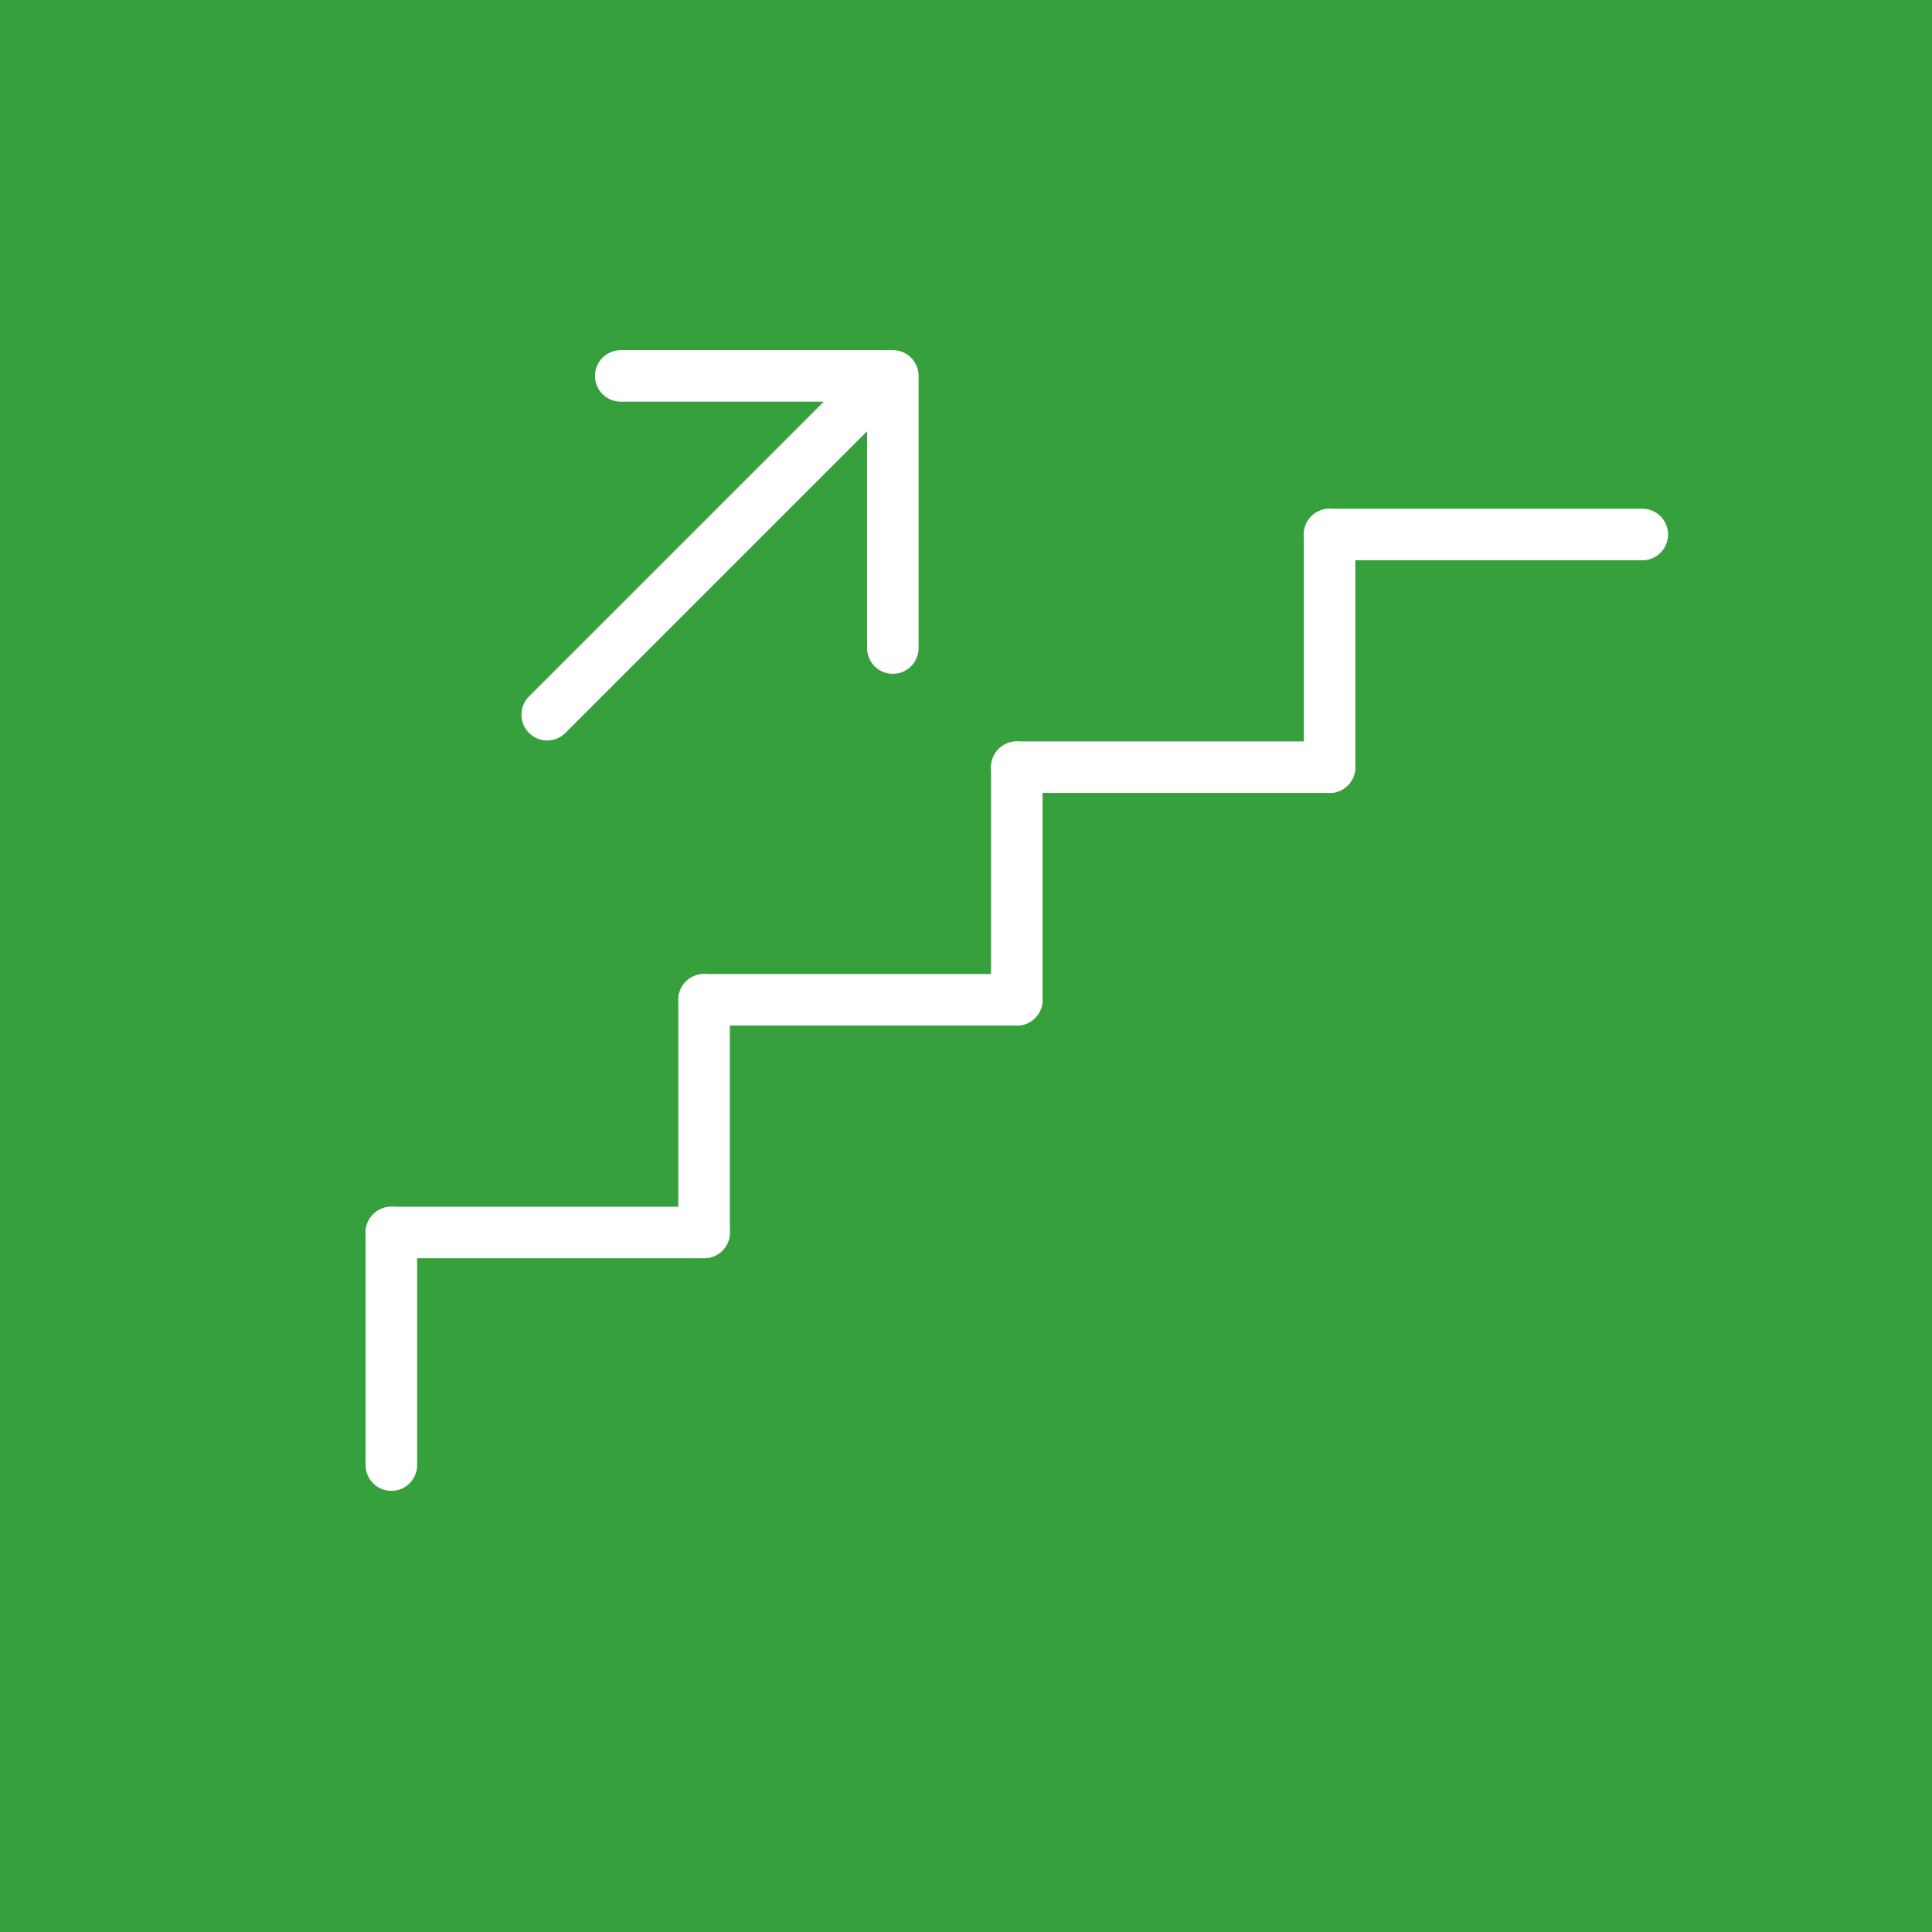 <svg id="Ebene_1" data-name="Ebene 1" xmlns="http://www.w3.org/2000/svg" viewBox="0 0 300 300"><defs><style>.cls-1{fill:#36a13c;}.cls-2{fill:none;stroke:#fff;stroke-linecap:round;stroke-linejoin:round;stroke-width:8px;}</style></defs><title>karriere</title><rect class="cls-1" width="300" height="300"/><line class="cls-2" x1="60.77" y1="227.5" x2="60.77" y2="191.38"/><line class="cls-2" x1="60.77" y1="191.38" x2="109.33" y2="191.38"/><line class="cls-2" x1="109.33" y1="191.38" x2="109.33" y2="155.25"/><line class="cls-2" x1="109.33" y1="155.25" x2="157.89" y2="155.25"/><line class="cls-2" x1="157.89" y1="155.25" x2="157.89" y2="119.13"/><line class="cls-2" x1="157.89" y1="119.13" x2="206.45" y2="119.13"/><line class="cls-2" x1="206.45" y1="119.13" x2="206.45" y2="83"/><line class="cls-2" x1="206.45" y1="83" x2="255.02" y2="83"/><polyline class="cls-2" points="96.39 58.37 138.64 58.37 138.64 100.63"/><line class="cls-2" x1="132.72" y1="63.23" x2="84.97" y2="110.98"/></svg>